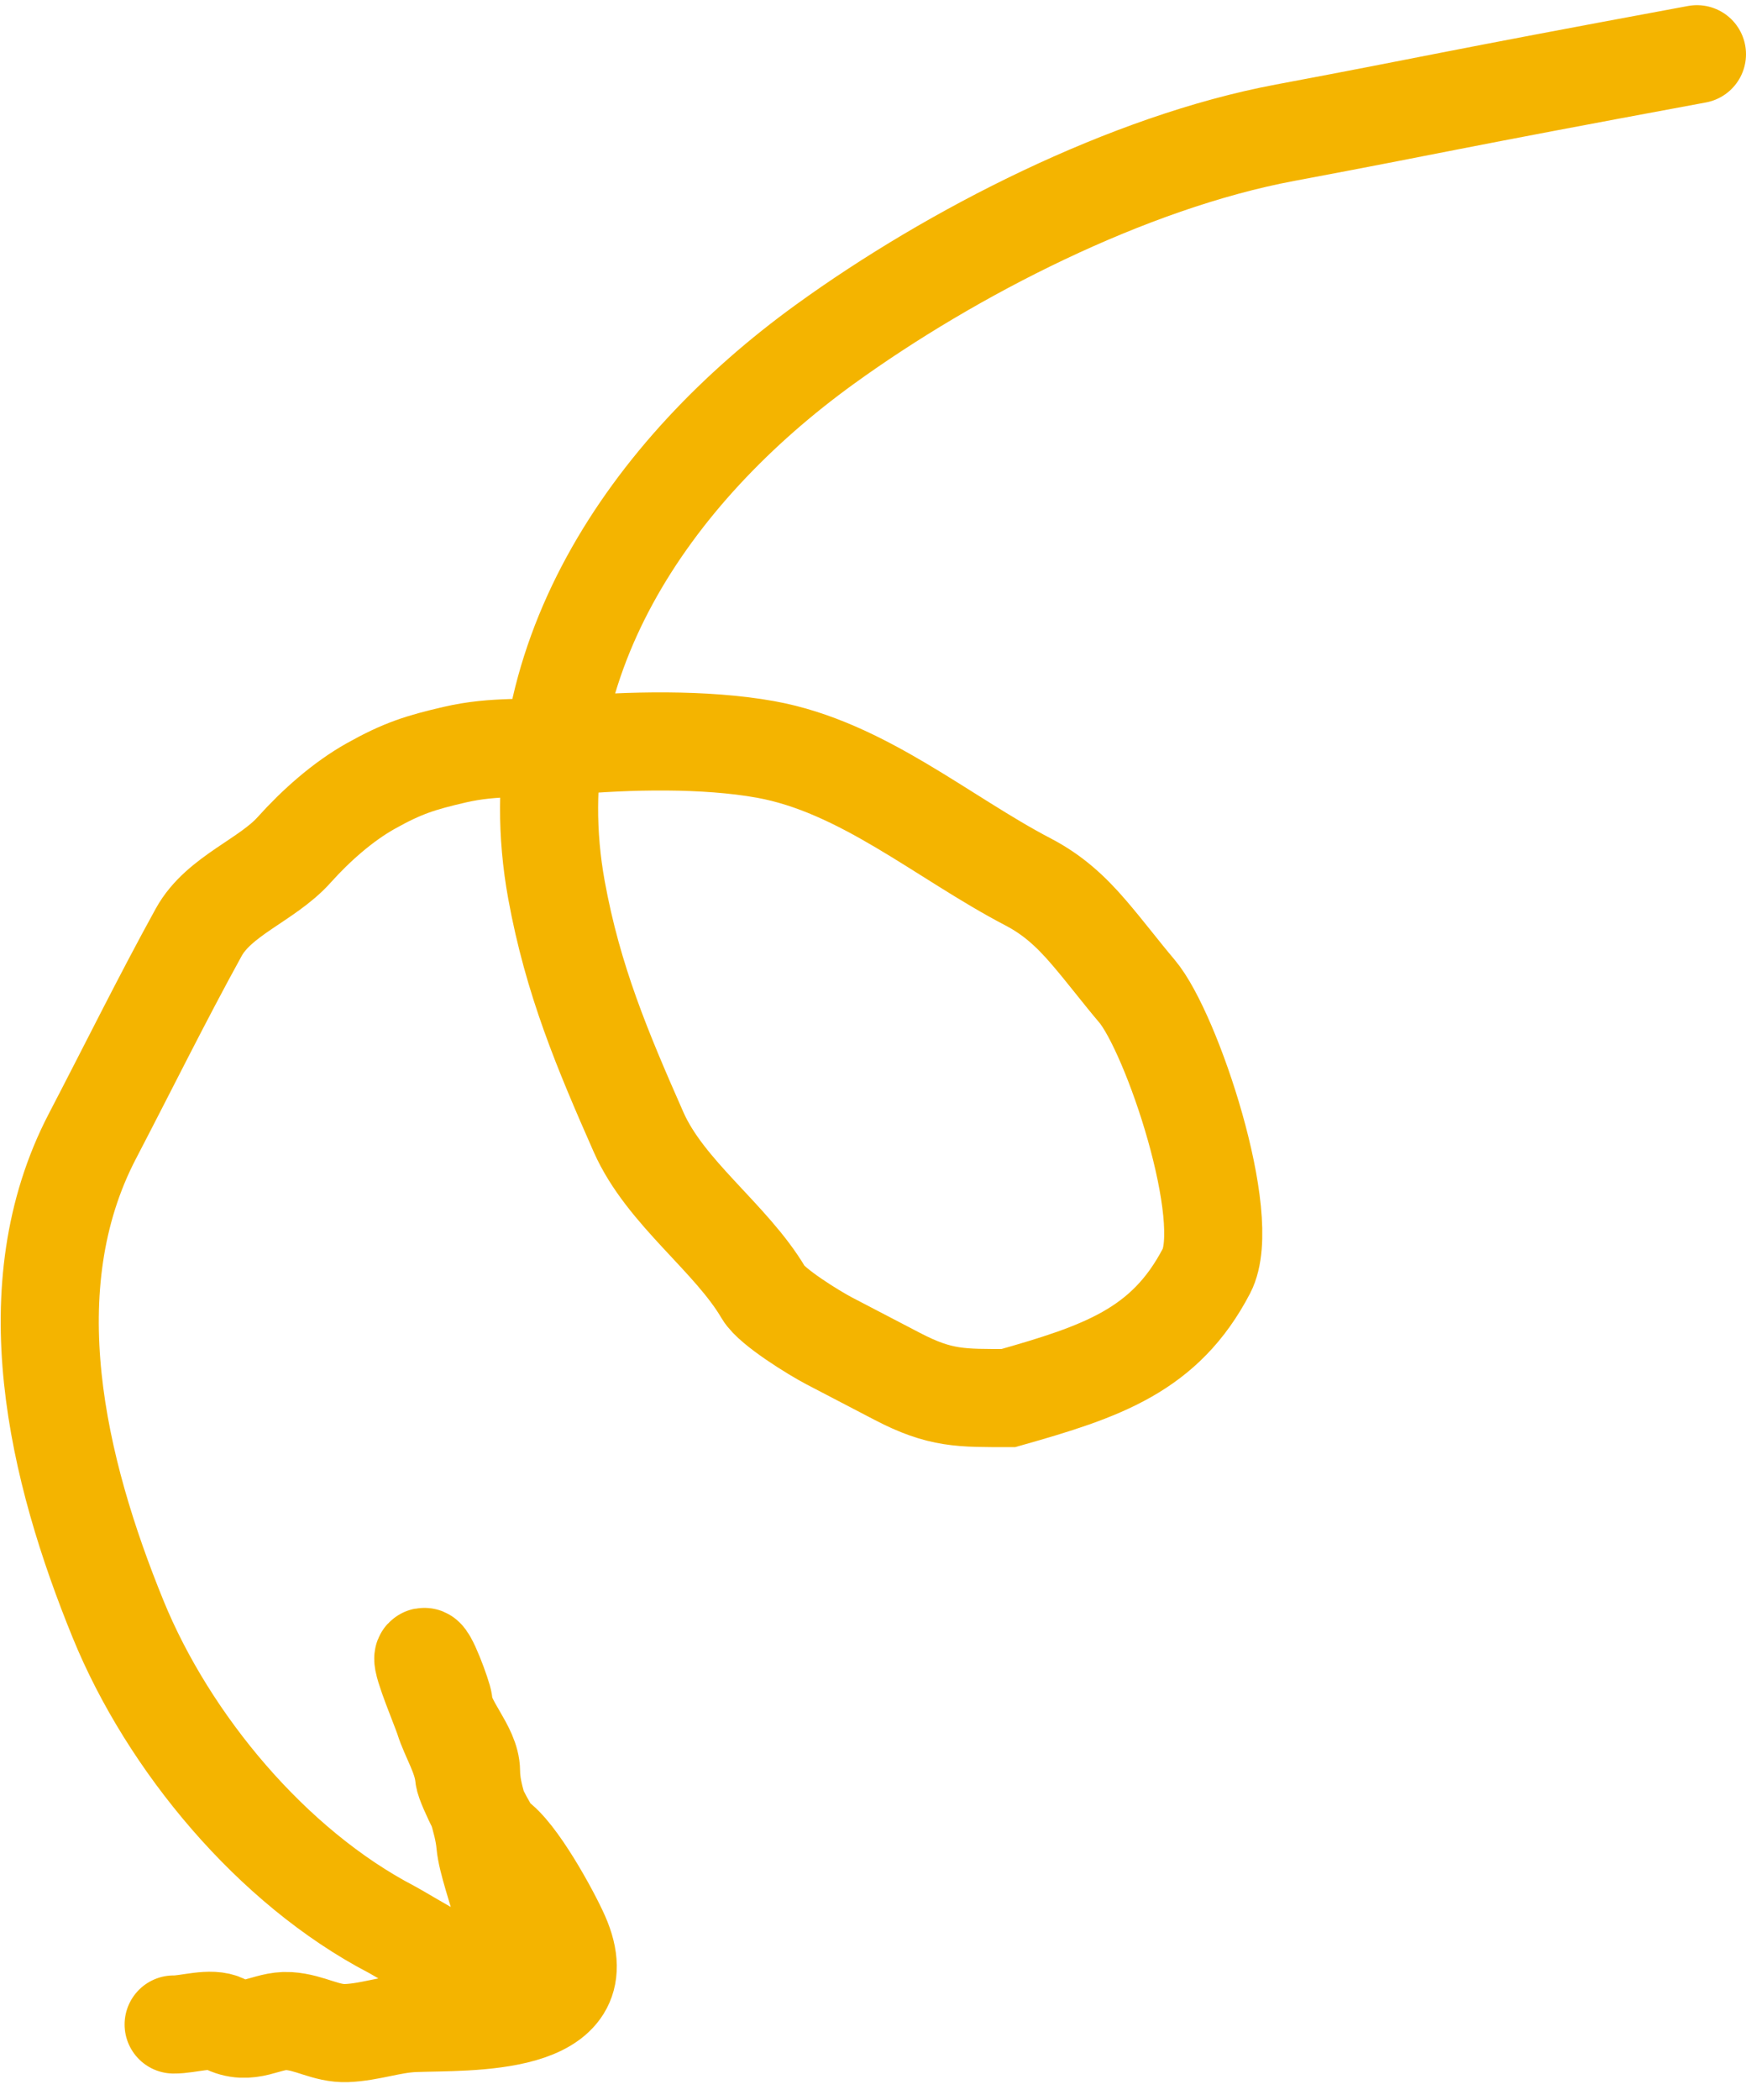 <svg width="89" height="107" viewBox="0 0 89 107" fill="none" xmlns="http://www.w3.org/2000/svg">
<path d="M86.5 2.763C73 5.264 73.5 5.263 65.5 6.764C57.5 8.265 48.523 12.859 42.049 17.544C33.128 23.999 26.278 33.895 28.366 45.354C29.203 49.944 30.704 53.505 32.547 57.684C33.916 60.787 37.269 63.072 38.929 65.895C39.345 66.602 41.503 67.931 42.28 68.337C43.432 68.937 44.583 69.538 45.735 70.138C47.937 71.287 48.999 71.244 51.402 71.244C56.173 69.893 59.389 68.812 61.499 64.765C62.894 62.092 59.725 52.597 57.953 50.507C57.129 49.535 56.351 48.499 55.499 47.508C54.569 46.425 53.657 45.594 52.402 44.94C48.06 42.675 43.952 39.076 39.016 38.189C35.941 37.636 32.021 37.723 28.91 38.006C26.875 38.191 25.242 37.978 23.175 38.458C21.438 38.861 20.524 39.145 18.898 40.056C17.466 40.859 16.093 42.082 14.991 43.311C13.607 44.854 11.158 45.64 10.129 47.508C8.248 50.923 6.517 54.434 4.714 57.891C0.682 65.621 2.917 74.914 6.025 82.523C8.583 88.787 13.86 95.141 19.96 98.322C20.547 98.629 25.207 101.518 25.661 101.039C26.872 99.762 24.896 95.675 24.742 93.982C24.618 92.61 24.019 91.588 24.011 90.26C24.004 89.085 22.66 87.86 22.604 86.751C22.59 86.492 21.725 84.105 21.583 84.471C21.476 84.746 22.477 87.1 22.63 87.587C22.933 88.548 23.561 89.486 23.66 90.539C23.701 90.979 24.975 93.507 25.257 93.685C26.338 94.368 28.07 97.542 28.555 98.643C30.624 103.334 23.823 102.987 21.122 103.091C19.94 103.136 18.853 103.557 17.669 103.603C16.621 103.643 15.803 103.059 14.724 102.992C13.57 102.92 12.741 103.808 11.42 103.119C10.752 102.77 9.584 103.179 8.851 103.166" stroke="#F4B400" stroke-width="5" stroke-linecap="round"/>
</svg>
